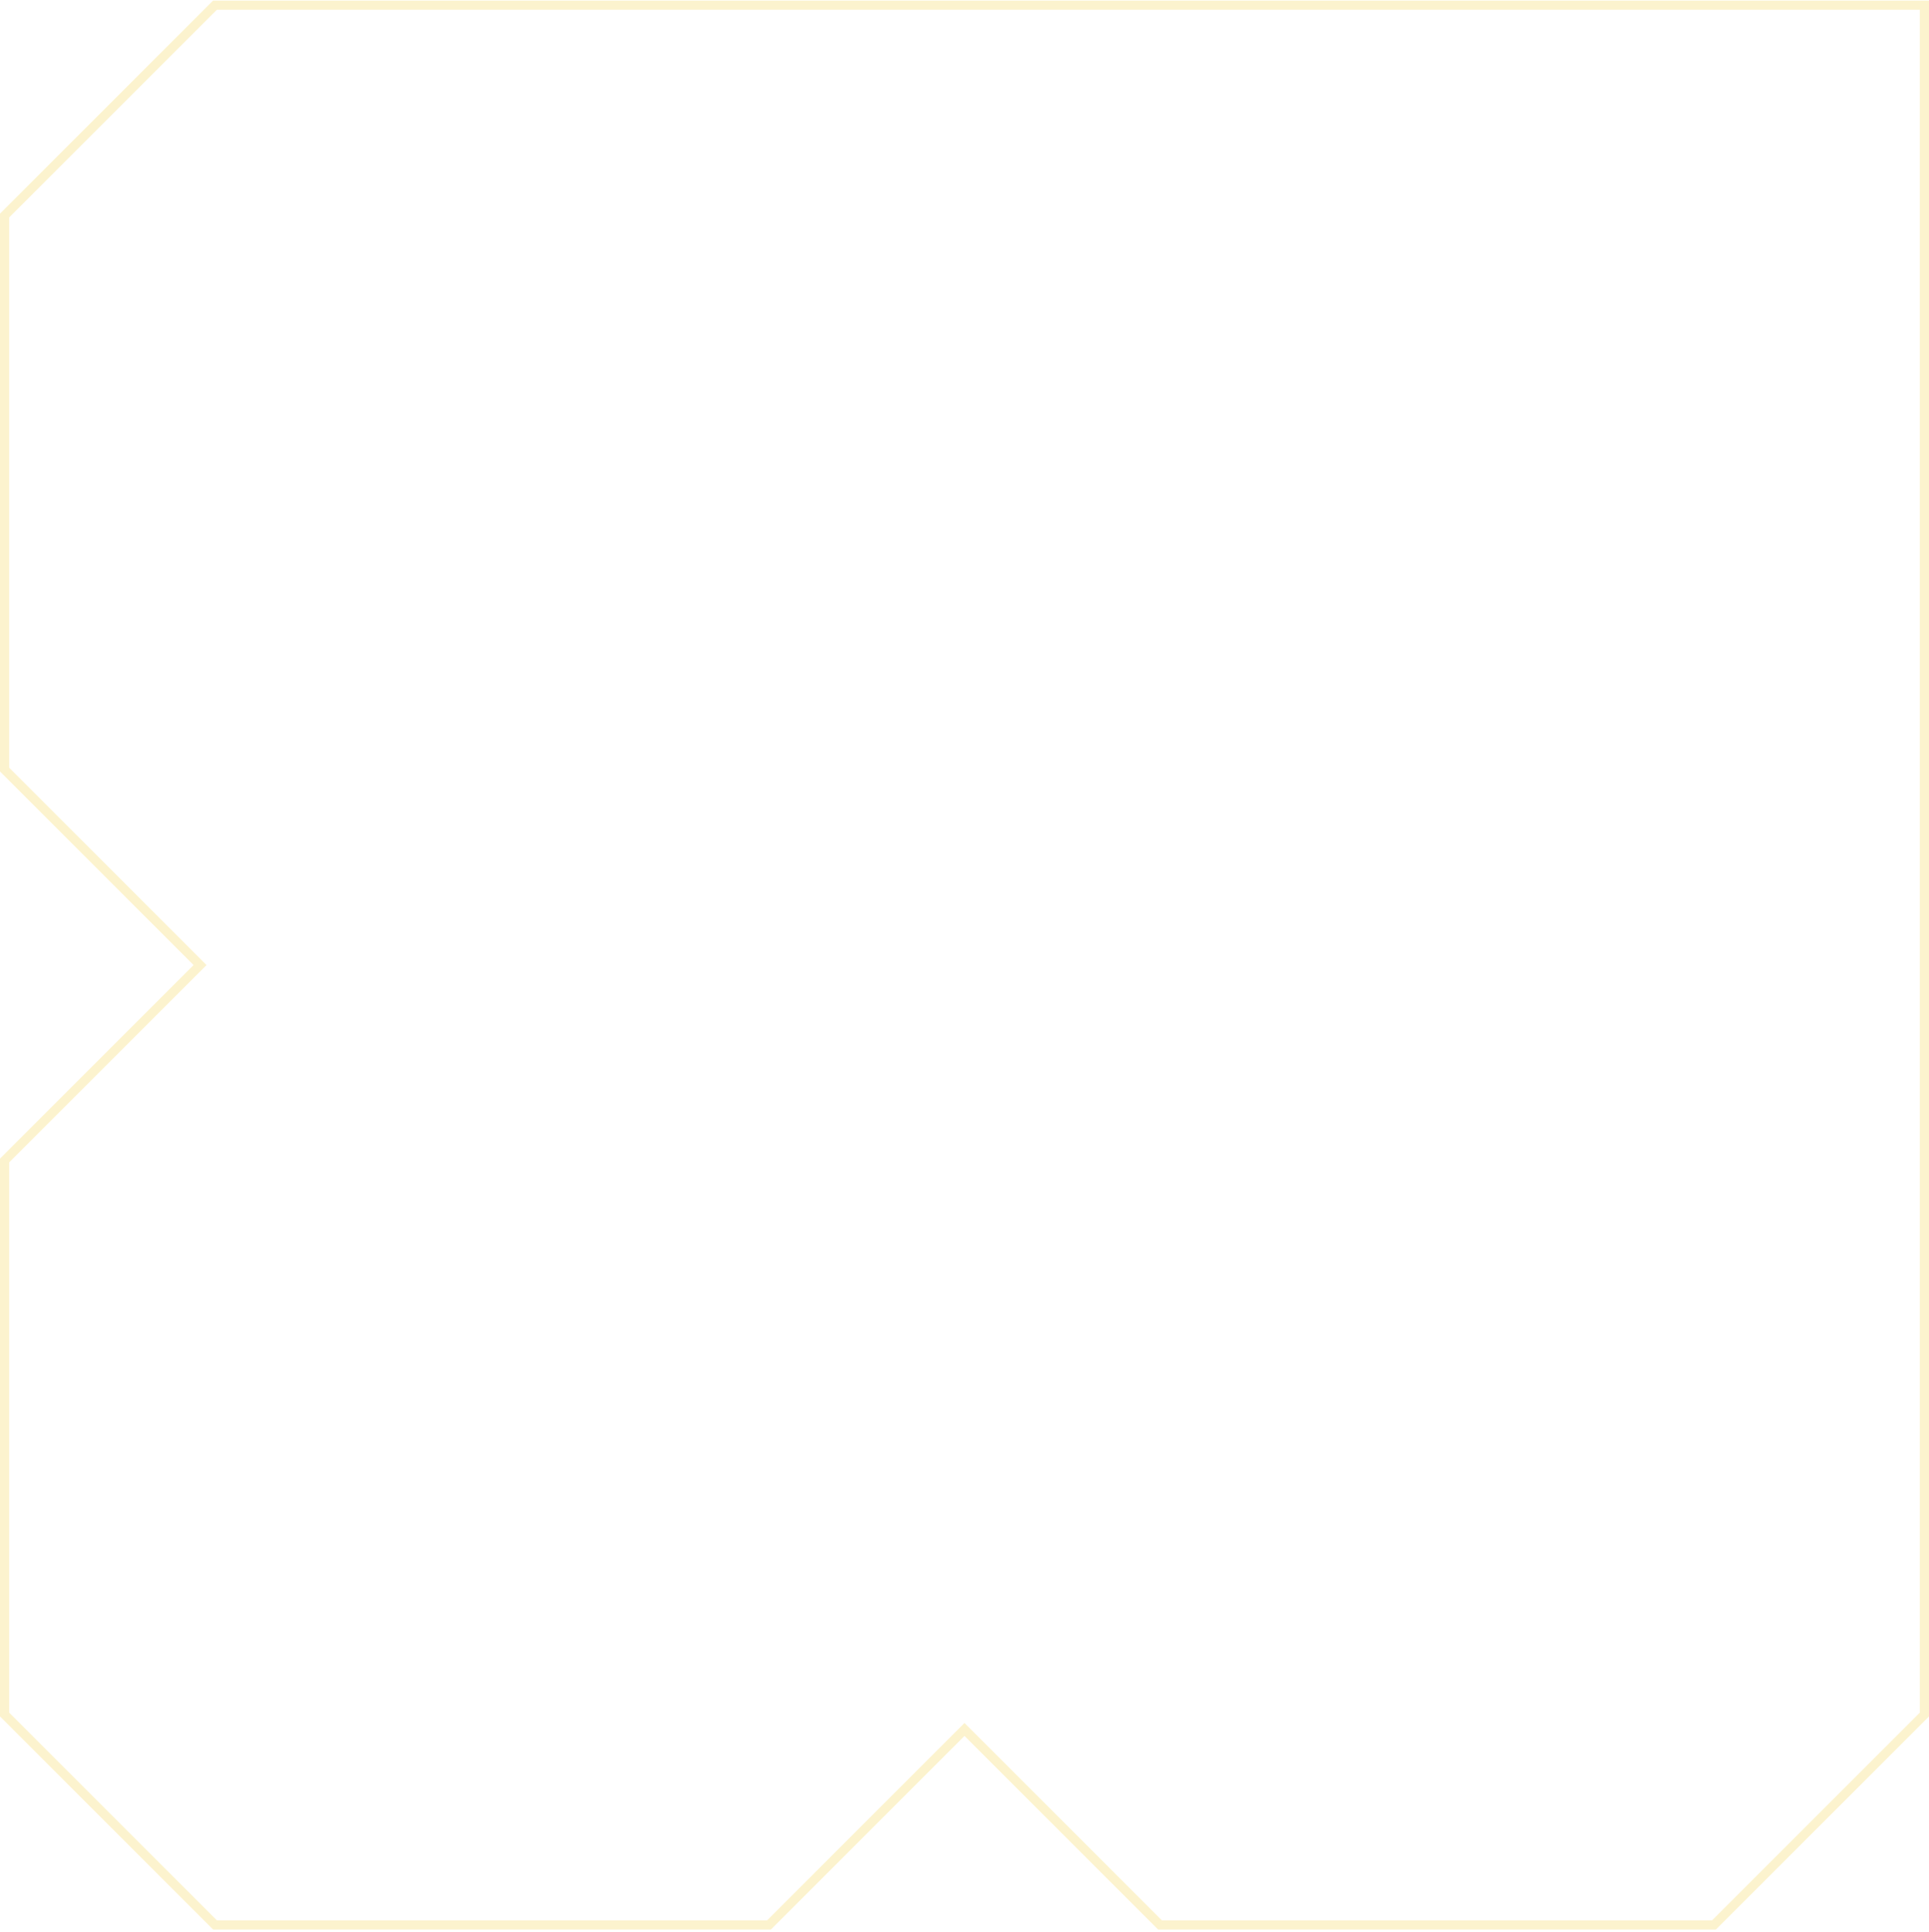<svg width="630" height="631" viewBox="0 0 630 631" fill="none" xmlns="http://www.w3.org/2000/svg">
<path d="M70.204 1.694H628.5V559.99L597.69 590.8L559.796 628.694H378.836L316.061 565.919L315 564.858L313.939 565.919L251.164 628.694H70.204L32.154 590.644L1.5 559.99V379.029L64.275 316.254L65.336 315.194L64.275 314.133L1.5 251.358V70.397L39.036 32.862L70.204 1.694Z" stroke="#F4C70B" stroke-opacity="0.2" stroke-width="3"/>
</svg>
